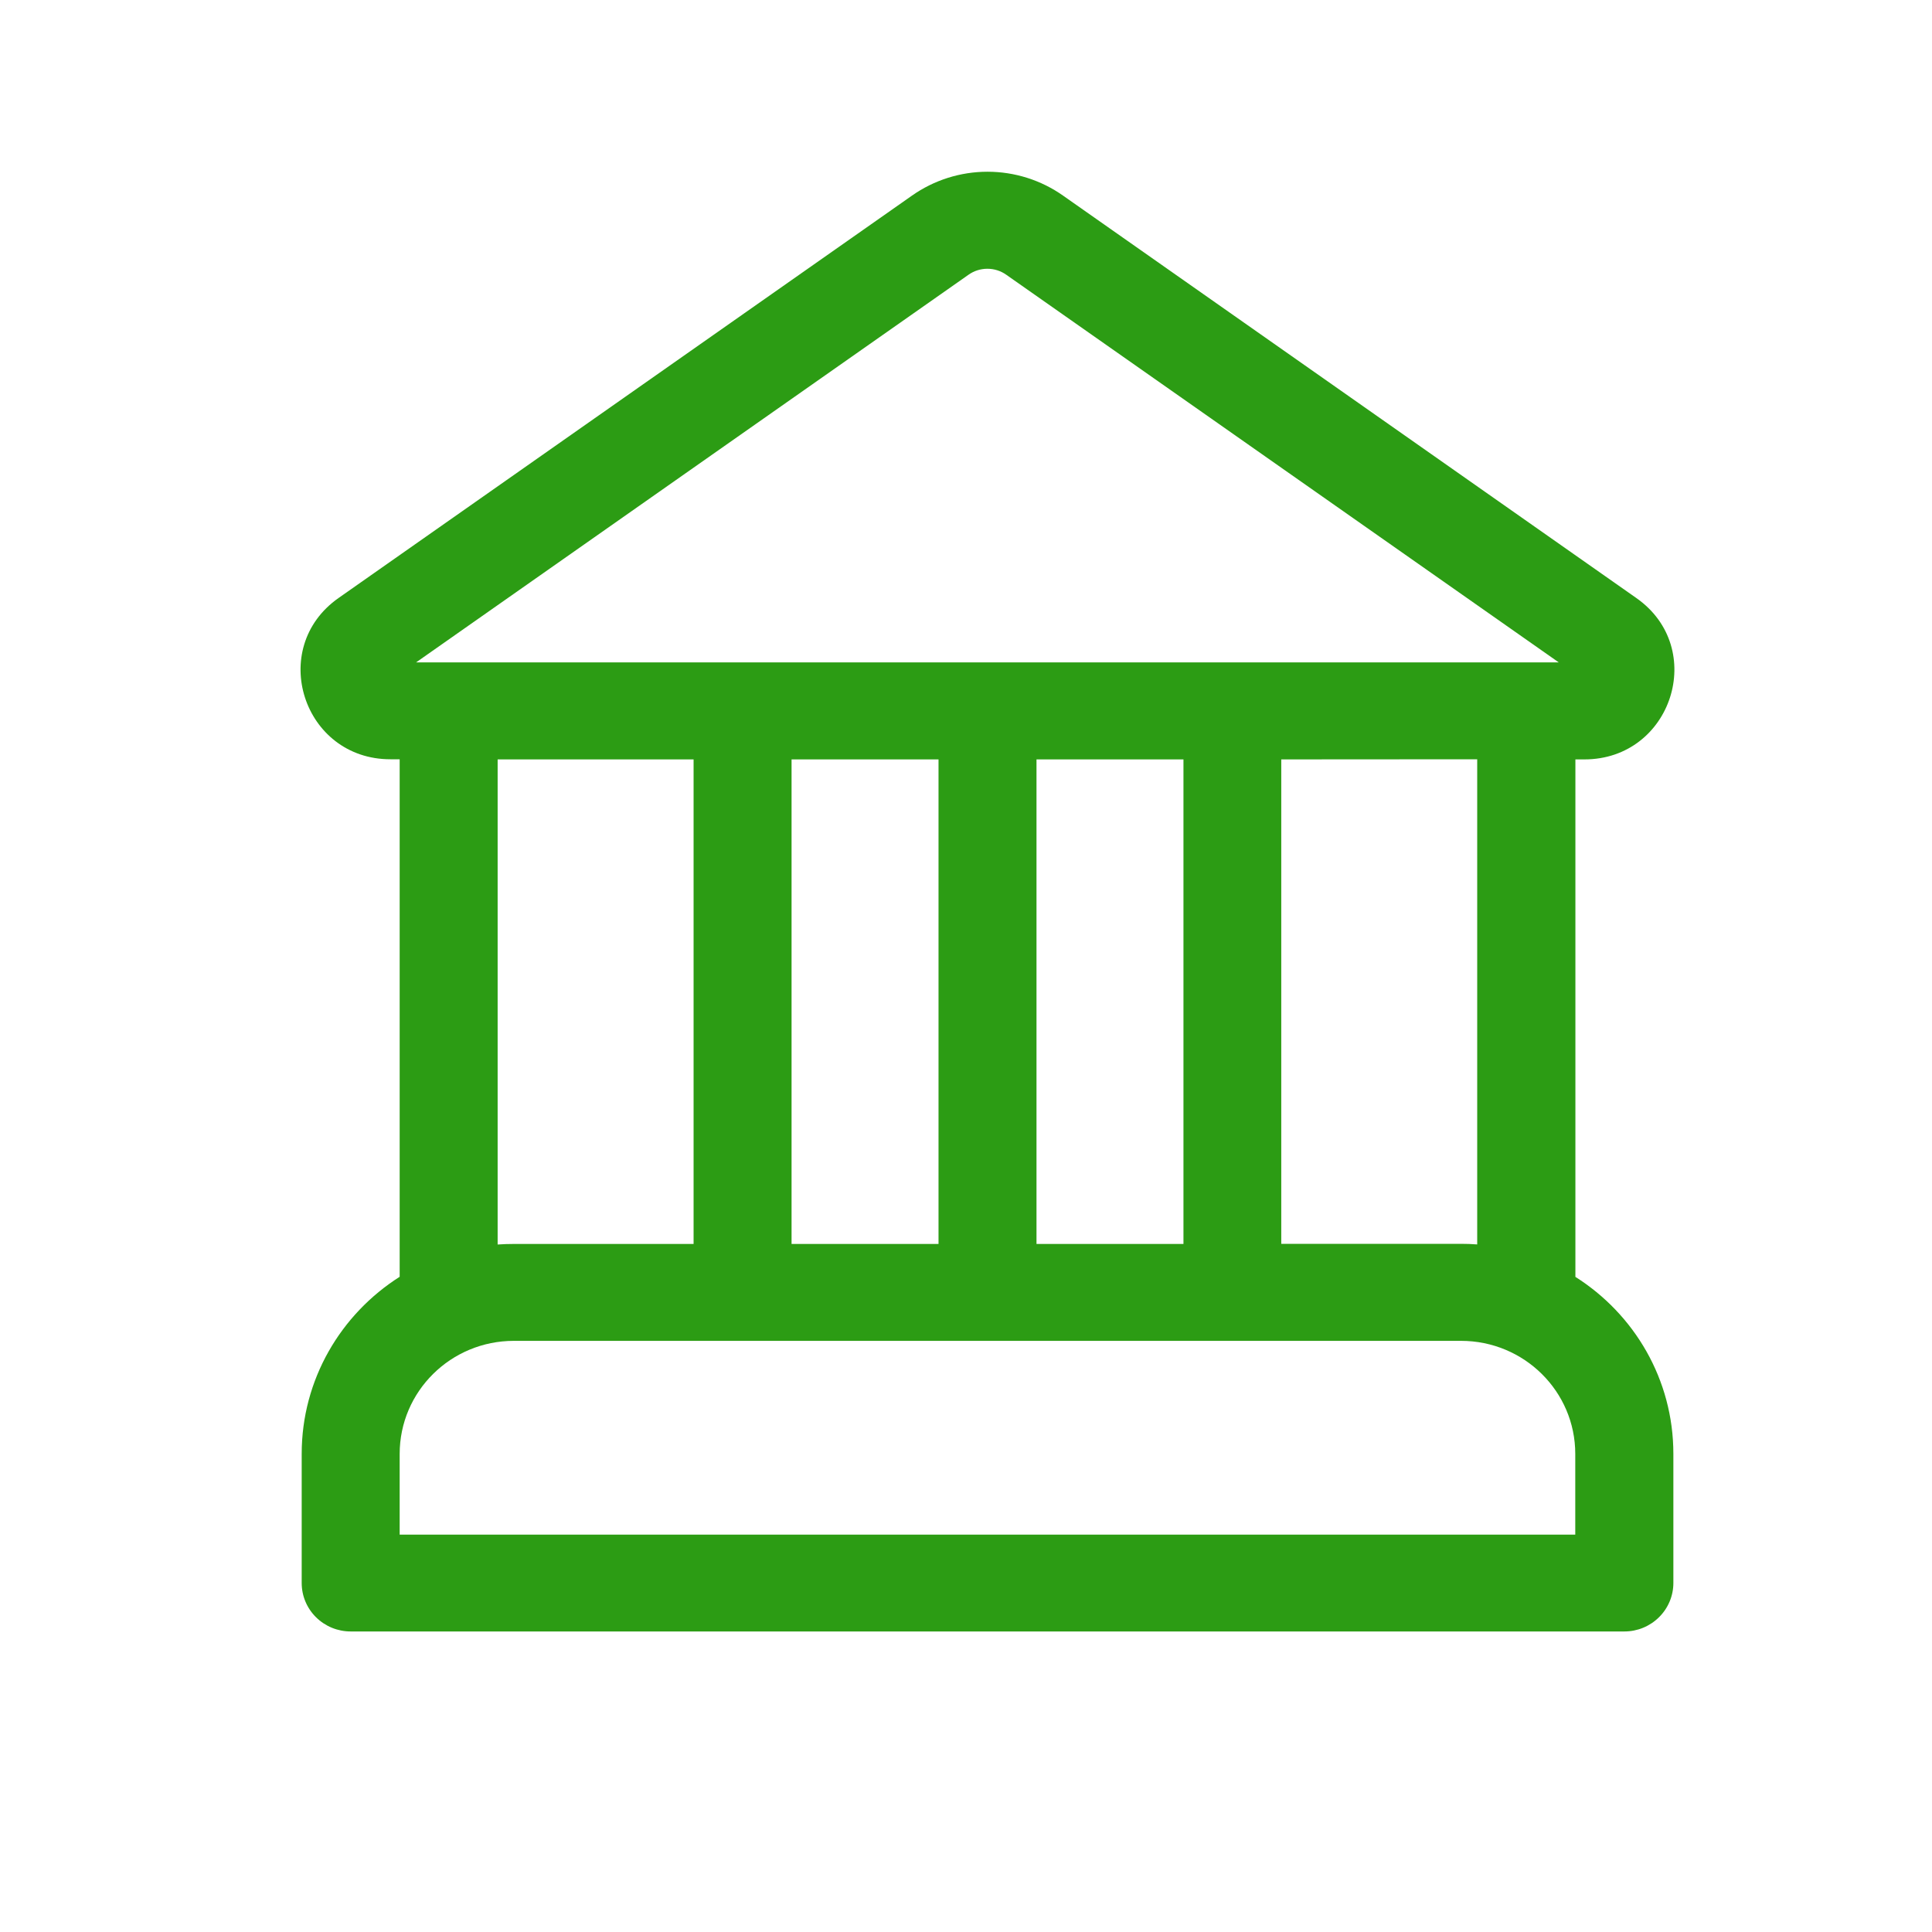 <?xml version="1.0" encoding="UTF-8"?> <svg xmlns="http://www.w3.org/2000/svg" width="45" height="45" viewBox="0 0 45 45" fill="none"><path d="M36.694 29.741V17.688H36.904C38.941 17.688 39.779 15.096 38.113 13.929L24.763 4.558C24.249 4.195 23.633 4 23.001 4C22.37 4 21.754 4.195 21.239 4.558L7.885 13.929C6.224 15.096 7.057 17.685 9.094 17.685H9.309V29.739C7.938 30.61 7.027 32.131 7.027 33.863V36.871C7.027 37.171 7.147 37.458 7.361 37.669C7.575 37.881 7.865 38 8.168 38H37.835C38.137 38 38.427 37.881 38.641 37.669C38.855 37.458 38.976 37.171 38.976 36.871V33.863C38.976 32.131 38.067 30.61 36.694 29.741ZM22.559 6.399C22.687 6.308 22.84 6.26 22.998 6.26C23.155 6.26 23.309 6.308 23.437 6.399L36.306 15.428H9.692L22.559 6.399ZM34.407 17.685V28.985C34.281 28.975 34.154 28.971 34.028 28.971H29.843V17.688L34.407 17.685ZM11.591 28.985V17.688H16.155V28.974H11.97C11.842 28.974 11.715 28.978 11.589 28.987M11.97 31.231H34.03C35.5 31.231 36.691 32.409 36.691 33.865V35.745H9.309V33.865C9.309 32.409 10.5 31.231 11.97 31.231ZM21.86 28.974H18.437V17.688H21.86V28.974ZM24.142 28.974V17.688H27.565V28.974H24.142Z" fill="#2C9C14"></path></svg> 